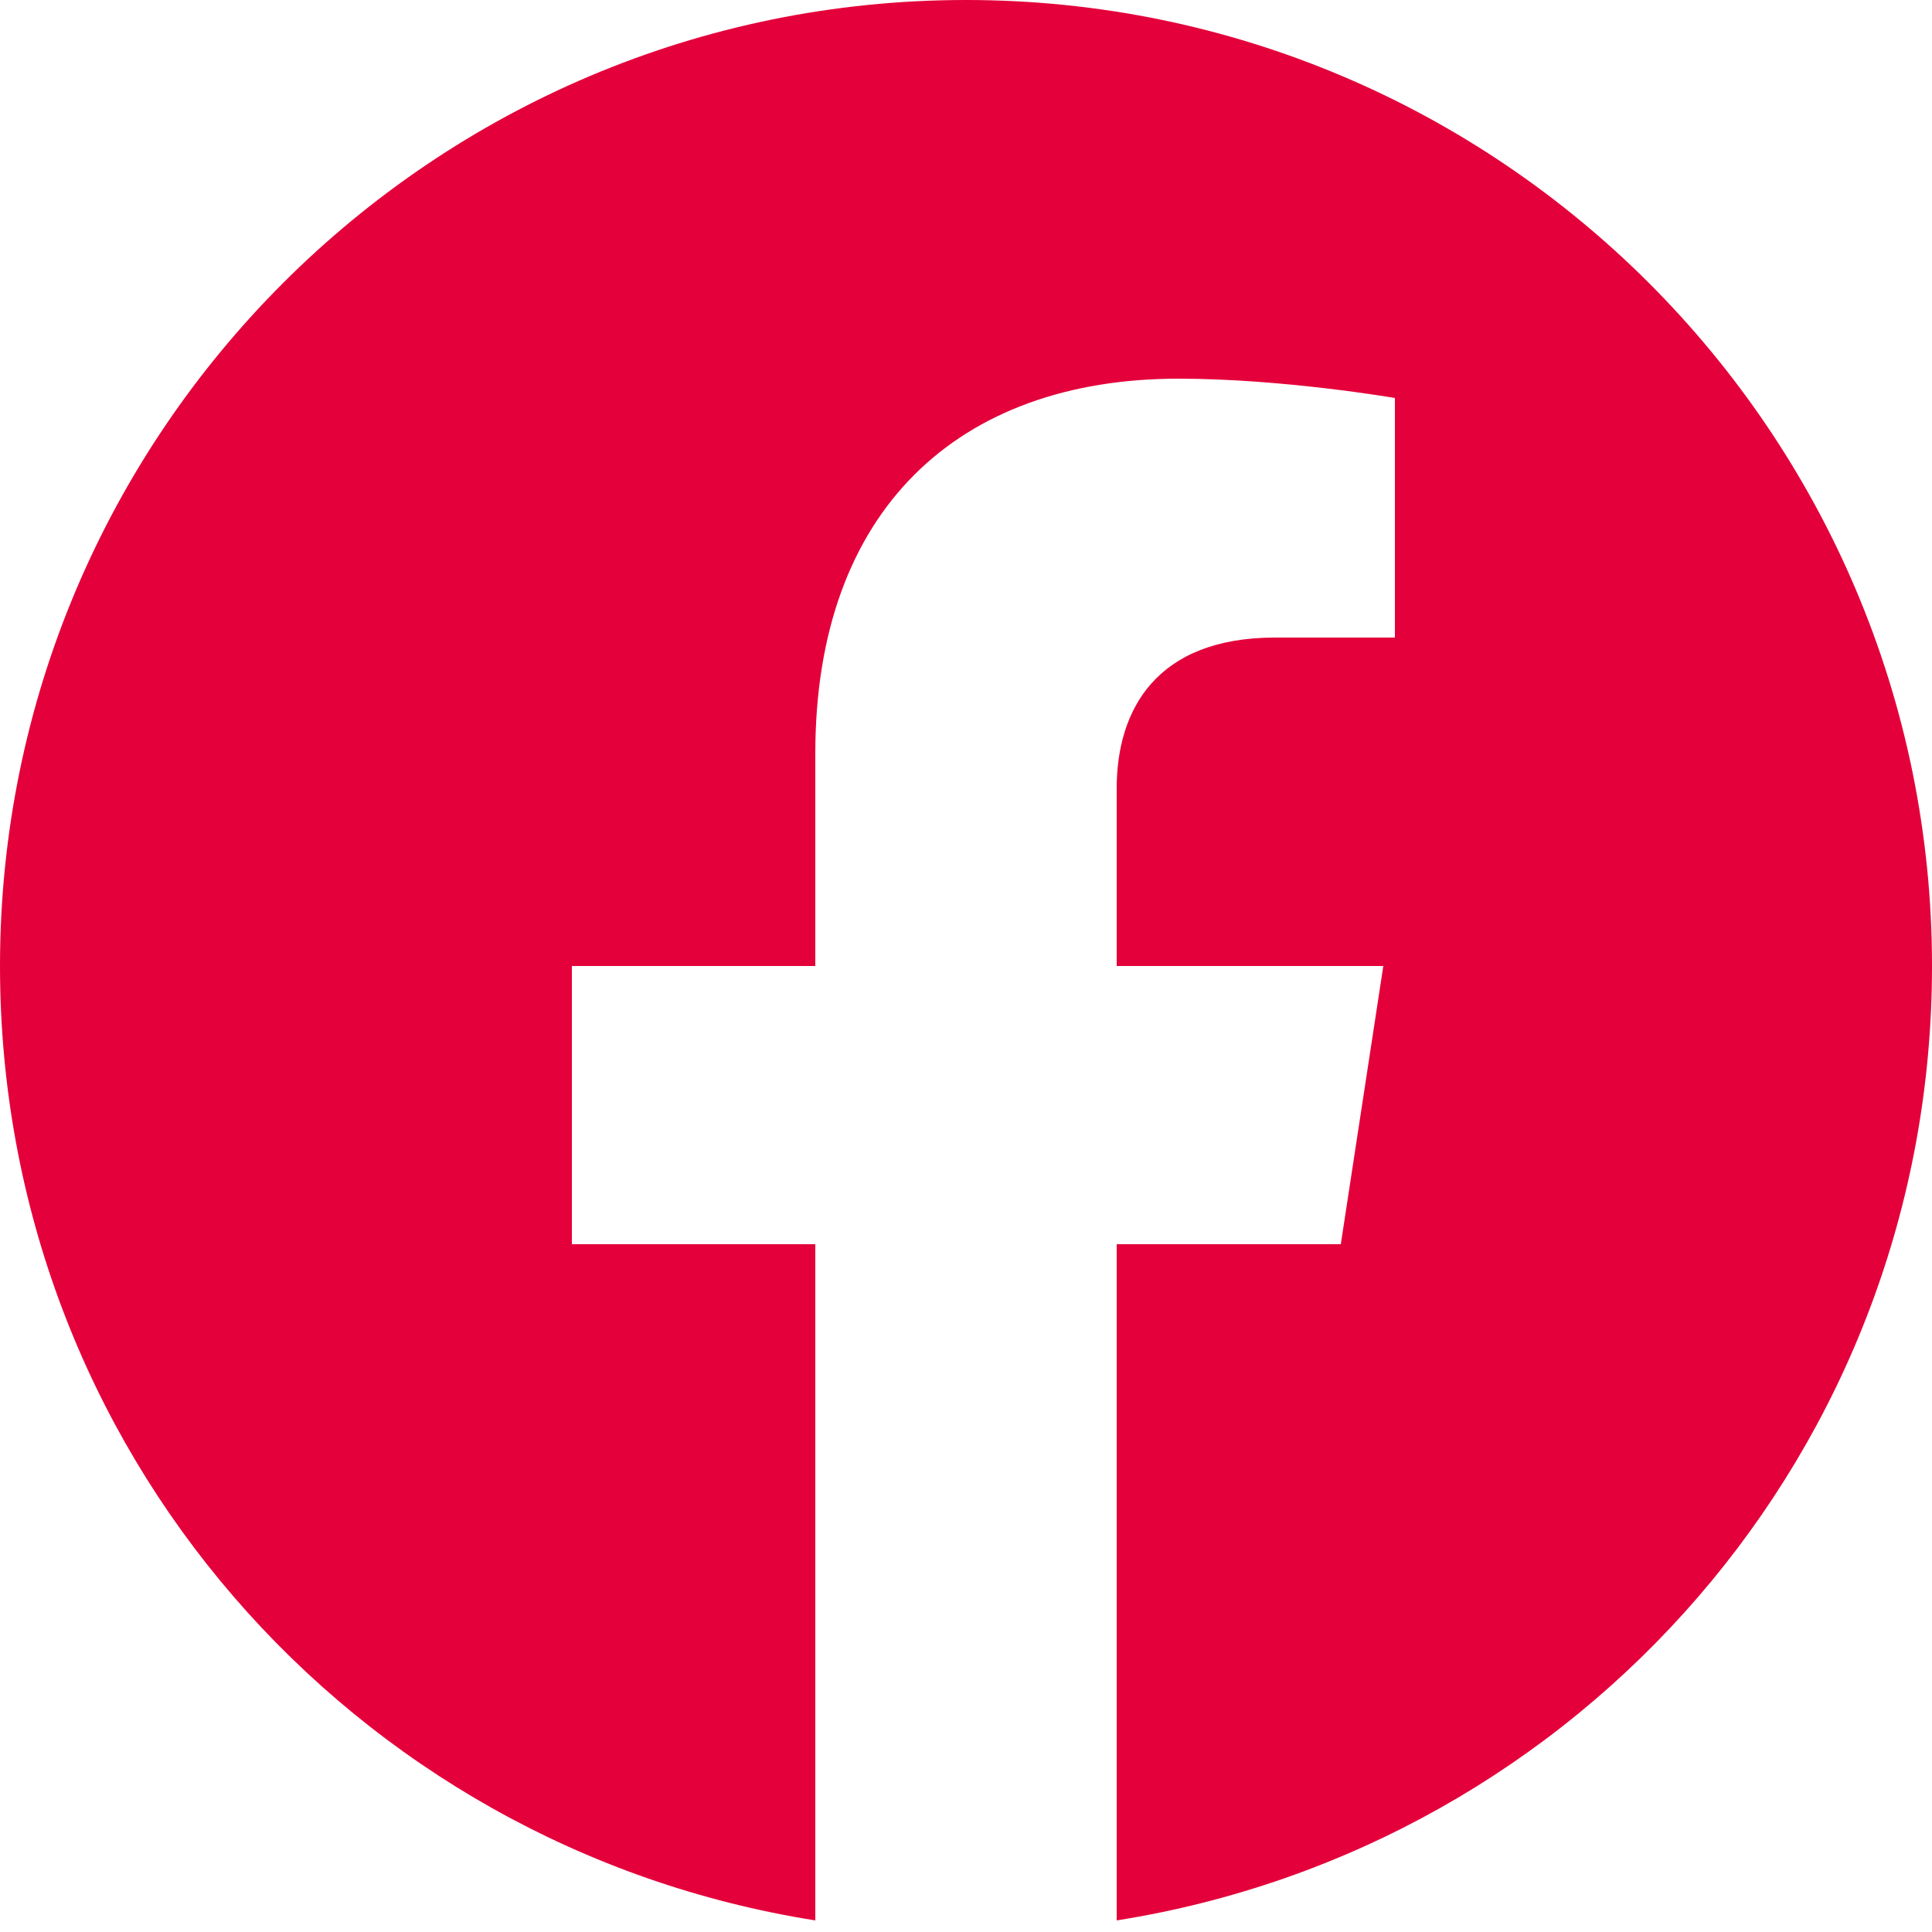 <svg version="1.1" xmlns="http://www.w3.org/2000/svg" xmlns:xlink="http://www.w3.org/1999/xlink" width="50px" height="50px" viewBox="0,0,256,256"><g fill="none" fill-rule="nonzero" stroke="none" stroke-width="1" stroke-linecap="butt" stroke-linejoin="miter" stroke-miterlimit="10" stroke-dasharray="" stroke-dashoffset="0" font-family="none" font-weight="none" font-size="none" text-anchor="none" style="mix-blend-mode: normal"><g transform="scale(5.12,5.12)"><g><path d="M50,25c0,-13.8 -11.2,-25 -25,-25c-13.8,0 -25,11.2 -25,25c0,12.5 9.1,22.8 21.1,24.7v-17.5h-6.3v-7.2h6.3v-5.5c0,-6.3 3.7,-9.7 9.4,-9.7c2.7,0 5.6,0.5 5.6,0.5v6.2h-3.1c-3.1,0 -4.1,1.9 -4.1,3.9v4.6h6.9l-1.1,7.2h-5.8v17.5c12,-1.9 21.1,-12.2 21.1,-24.7z" fill="#e4003a"></path><path d="M34.7,32.2l1.1,-7.2h-6.9v-4.7c0,-2 1,-3.9 4.1,-3.9h3.2v-6.2c0,0 -2.9,-0.5 -5.6,-0.5c-5.7,0 -9.4,3.5 -9.4,9.7v5.6h-6.3v7.2h6.3v17.5c1.3,0.2 2.6,0.3 3.9,0.3c1.3,0 2.6,-0.1 3.9,-0.3v-17.5z" fill="none"></path></g></g></g></svg>